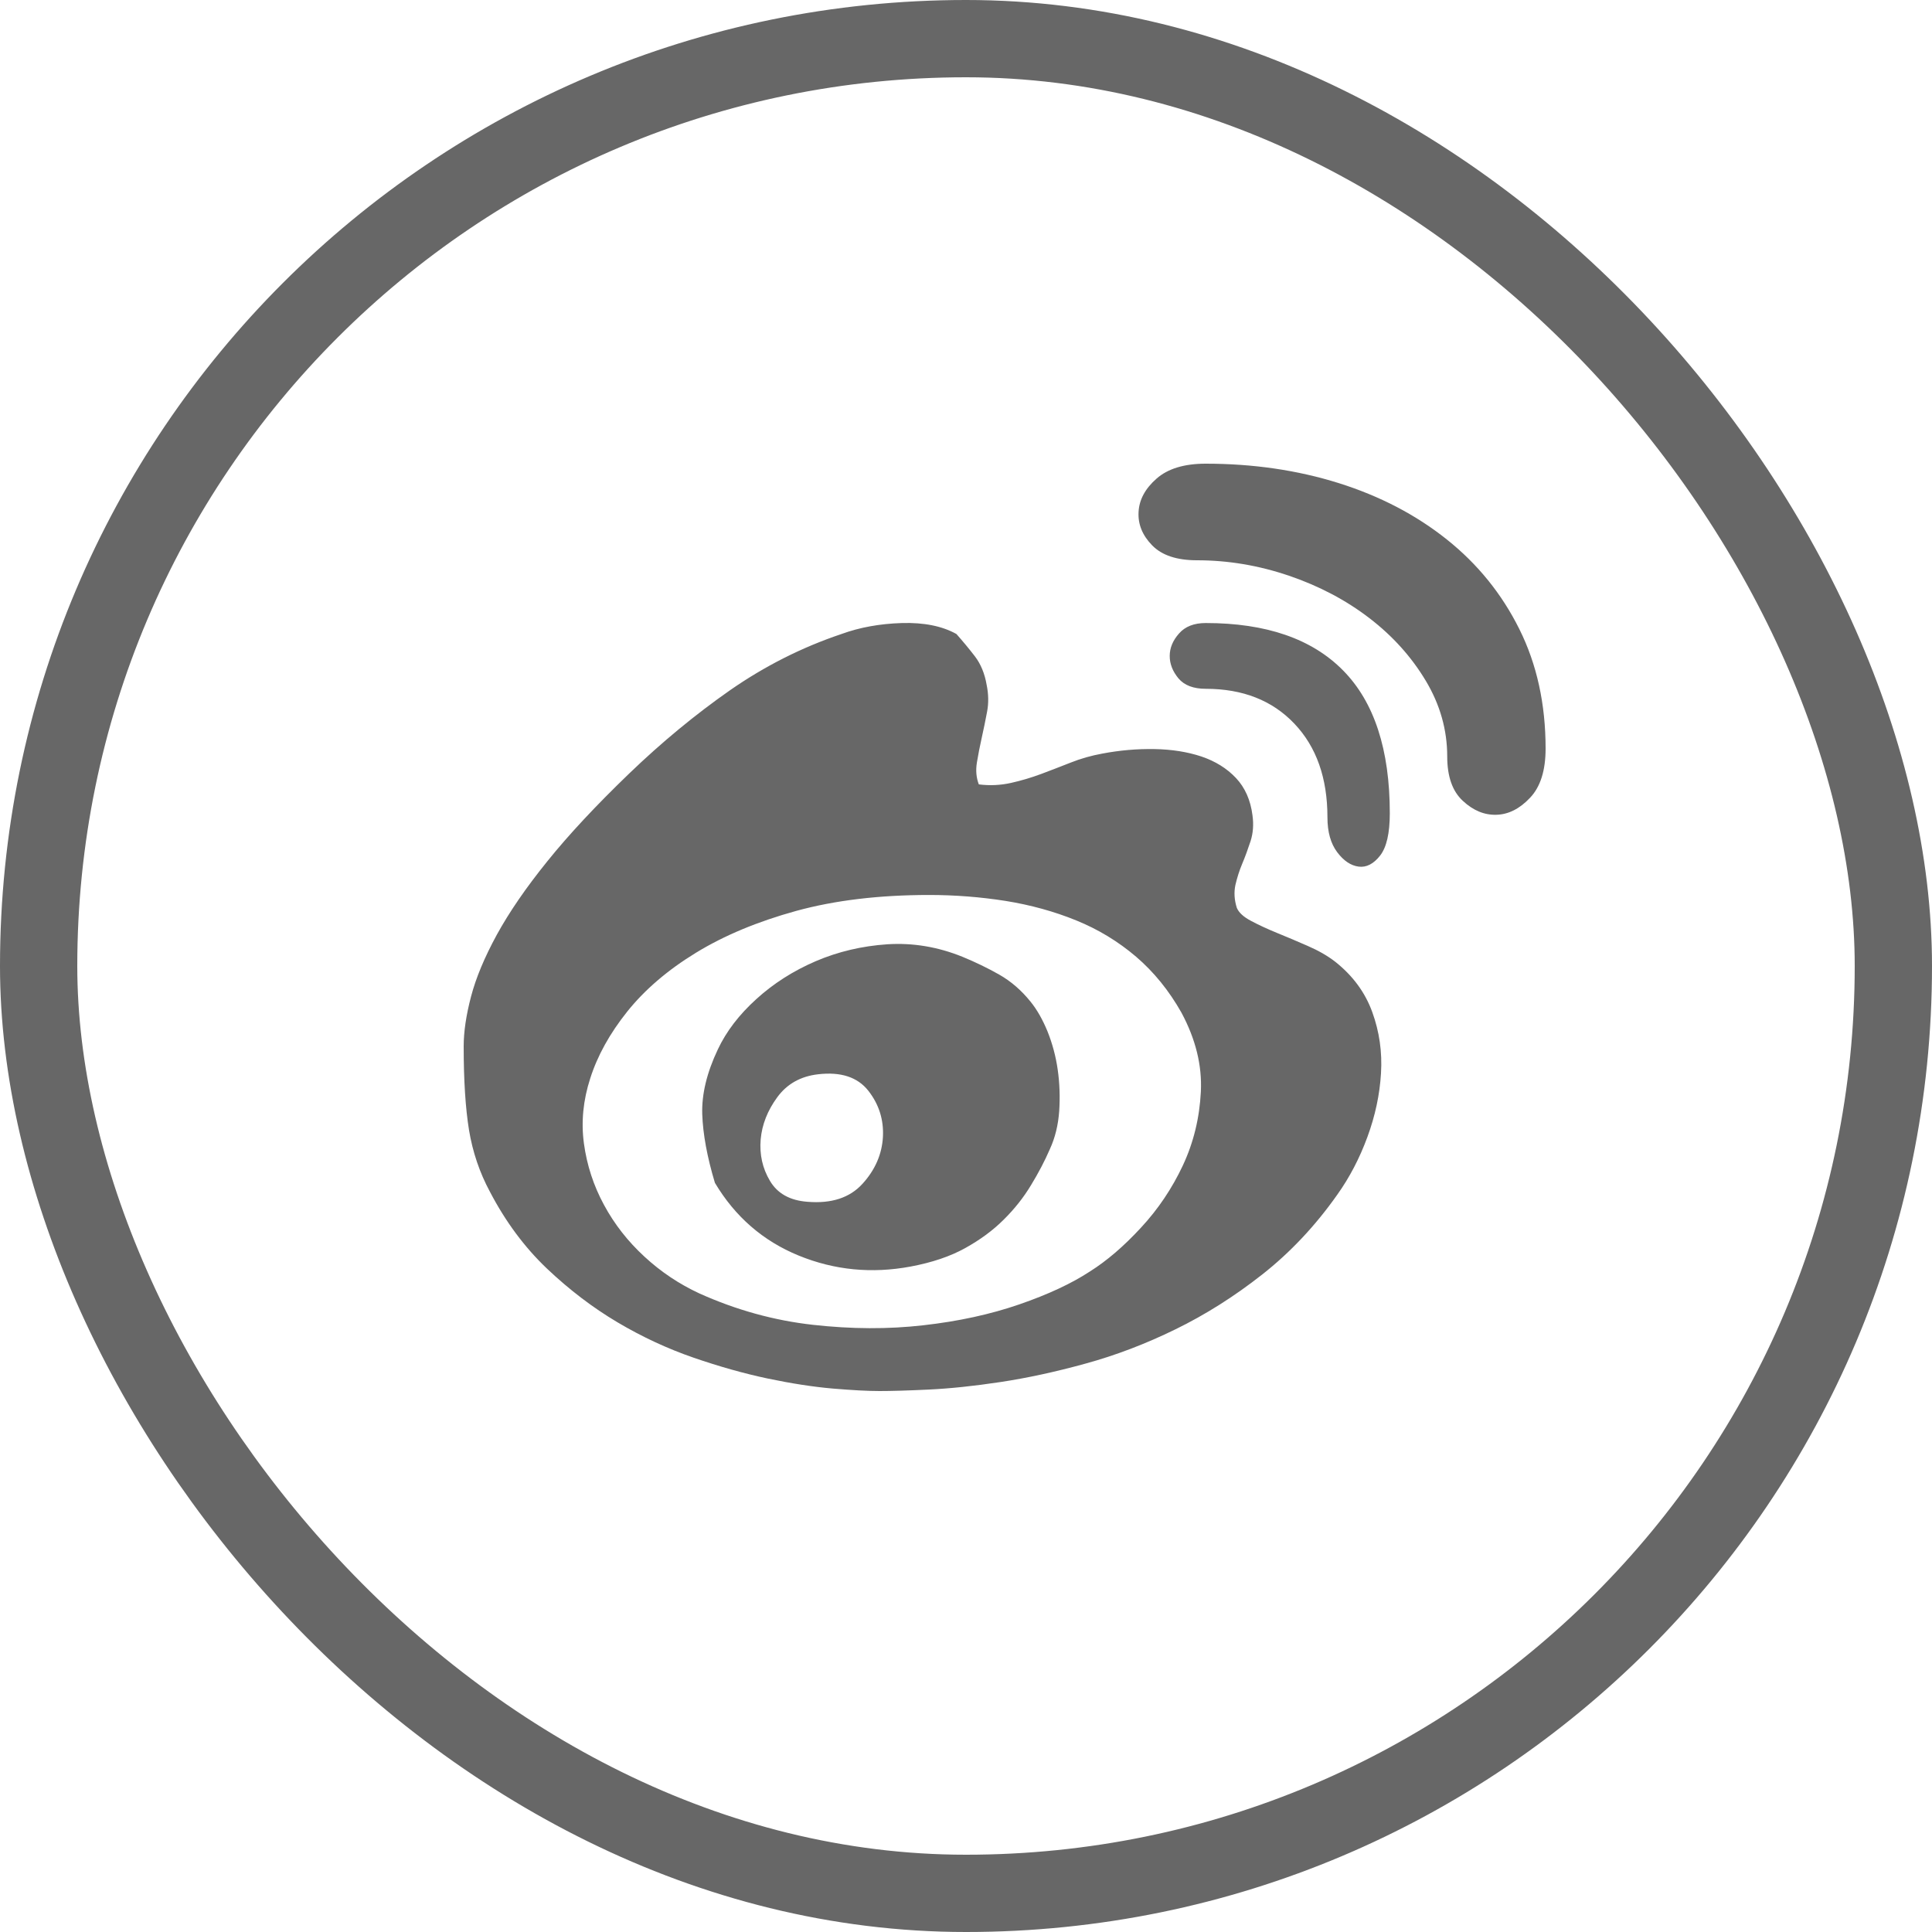 <svg width="25" height="25" viewBox="0 0 25 25" fill="none" xmlns="http://www.w3.org/2000/svg">
<rect x="0.5" y="0.5" width="24" height="24" rx="12" stroke="#676767"/>
<path d="M17.278 12.445C17.505 12.625 17.665 12.842 17.757 13.096C17.849 13.349 17.887 13.613 17.87 13.888C17.854 14.163 17.795 14.438 17.694 14.713C17.593 14.988 17.463 15.237 17.303 15.461C17.018 15.865 16.694 16.208 16.333 16.492C15.972 16.776 15.598 17.012 15.211 17.201C14.825 17.39 14.437 17.538 14.046 17.645C13.655 17.753 13.288 17.832 12.943 17.884C12.599 17.936 12.29 17.968 12.017 17.981C11.744 17.994 11.532 18 11.381 18C11.229 18 11.028 17.989 10.776 17.968C10.524 17.946 10.245 17.903 9.938 17.839C9.631 17.774 9.31 17.684 8.974 17.568C8.638 17.452 8.31 17.3 7.991 17.111C7.672 16.922 7.367 16.69 7.077 16.415C6.788 16.14 6.542 15.809 6.34 15.422C6.206 15.173 6.116 14.907 6.069 14.623C6.023 14.339 6 13.979 6 13.54C6 13.351 6.032 13.136 6.095 12.896C6.158 12.655 6.269 12.389 6.428 12.097C6.588 11.805 6.806 11.487 7.084 11.143C7.361 10.799 7.714 10.421 8.142 10.009C8.562 9.605 8.997 9.246 9.446 8.932C9.896 8.619 10.377 8.376 10.889 8.204C11.124 8.118 11.385 8.071 11.671 8.062C11.956 8.054 12.191 8.101 12.376 8.204C12.46 8.299 12.54 8.395 12.616 8.494C12.691 8.593 12.742 8.715 12.767 8.861C12.792 8.982 12.794 9.098 12.773 9.209C12.752 9.321 12.729 9.433 12.704 9.545C12.679 9.656 12.658 9.764 12.641 9.867C12.624 9.97 12.633 10.064 12.666 10.15C12.809 10.168 12.947 10.161 13.082 10.131C13.216 10.101 13.347 10.062 13.473 10.015C13.599 9.968 13.727 9.918 13.857 9.867C13.987 9.815 14.124 9.777 14.266 9.751C14.493 9.708 14.718 9.689 14.941 9.693C15.163 9.697 15.365 9.729 15.546 9.789C15.726 9.85 15.875 9.942 15.993 10.067C16.11 10.191 16.182 10.352 16.207 10.55C16.224 10.67 16.215 10.782 16.182 10.885C16.148 10.988 16.113 11.085 16.075 11.175C16.037 11.265 16.008 11.358 15.986 11.452C15.966 11.547 15.972 11.646 16.005 11.749C16.031 11.809 16.091 11.865 16.188 11.916C16.285 11.968 16.396 12.019 16.522 12.071C16.648 12.122 16.78 12.178 16.919 12.239C17.058 12.299 17.177 12.367 17.278 12.445ZM14.103 16.453C14.321 16.316 14.542 16.127 14.764 15.886C14.987 15.646 15.167 15.377 15.306 15.081C15.445 14.784 15.522 14.466 15.539 14.127C15.556 13.787 15.472 13.446 15.287 13.102C15.127 12.819 14.932 12.578 14.701 12.38C14.47 12.183 14.212 12.026 13.926 11.91C13.641 11.794 13.336 11.71 13.013 11.658C12.689 11.607 12.359 11.581 12.023 11.581C11.377 11.581 10.803 11.65 10.303 11.787C9.803 11.925 9.371 12.105 9.005 12.329C8.64 12.552 8.344 12.806 8.117 13.089C7.89 13.373 7.731 13.661 7.638 13.953C7.546 14.236 7.518 14.518 7.556 14.797C7.594 15.076 7.68 15.341 7.815 15.59C7.949 15.839 8.123 16.062 8.338 16.26C8.552 16.458 8.789 16.616 9.05 16.737C9.528 16.952 10.018 17.087 10.518 17.143C11.017 17.199 11.494 17.201 11.948 17.149C12.401 17.098 12.815 17.008 13.189 16.879C13.563 16.75 13.867 16.608 14.103 16.453ZM12.452 12.38C12.62 12.449 12.78 12.526 12.931 12.612C13.082 12.698 13.216 12.814 13.334 12.96C13.418 13.063 13.491 13.192 13.555 13.347C13.617 13.502 13.662 13.667 13.687 13.843C13.712 14.019 13.718 14.198 13.706 14.378C13.693 14.559 13.653 14.722 13.586 14.868C13.519 15.023 13.437 15.179 13.34 15.338C13.244 15.497 13.126 15.646 12.987 15.783C12.849 15.921 12.683 16.043 12.49 16.15C12.296 16.258 12.061 16.337 11.784 16.389C11.28 16.483 10.797 16.436 10.335 16.247C9.873 16.058 9.512 15.744 9.251 15.306C9.15 14.971 9.096 14.675 9.087 14.417C9.079 14.159 9.146 13.88 9.289 13.579C9.398 13.347 9.564 13.13 9.787 12.928C10.009 12.726 10.265 12.563 10.555 12.438C10.845 12.314 11.154 12.241 11.482 12.219C11.809 12.198 12.133 12.251 12.452 12.38ZM10.448 15.551C10.759 15.577 10.996 15.499 11.16 15.319C11.324 15.139 11.412 14.937 11.425 14.713C11.437 14.49 11.374 14.29 11.236 14.114C11.097 13.938 10.881 13.867 10.587 13.901C10.36 13.927 10.184 14.026 10.058 14.198C9.932 14.37 9.86 14.552 9.843 14.745C9.827 14.939 9.866 15.117 9.963 15.28C10.06 15.444 10.221 15.534 10.448 15.551ZM15.602 6C16.215 6 16.789 6.084 17.322 6.251C17.856 6.419 18.322 6.662 18.721 6.98C19.12 7.298 19.433 7.684 19.66 8.14C19.887 8.595 20 9.111 20 9.686C20 9.97 19.933 10.183 19.798 10.324C19.664 10.466 19.519 10.539 19.364 10.543C19.208 10.548 19.063 10.488 18.929 10.363C18.794 10.239 18.727 10.047 18.727 9.789C18.727 9.446 18.635 9.119 18.45 8.81C18.265 8.501 18.022 8.23 17.719 7.998C17.417 7.766 17.07 7.583 16.68 7.45C16.289 7.317 15.892 7.25 15.489 7.25C15.228 7.25 15.035 7.186 14.909 7.057C14.783 6.928 14.724 6.784 14.733 6.625C14.741 6.466 14.819 6.322 14.966 6.193C15.113 6.064 15.325 6 15.602 6ZM15.602 8.062C16.383 8.062 16.976 8.266 17.379 8.675C17.782 9.083 17.984 9.699 17.984 10.524C17.984 10.782 17.942 10.965 17.858 11.072C17.774 11.179 17.681 11.227 17.581 11.214C17.48 11.201 17.387 11.139 17.303 11.027C17.219 10.915 17.177 10.765 17.177 10.576C17.177 10.069 17.035 9.665 16.749 9.364C16.463 9.063 16.081 8.913 15.602 8.913C15.443 8.913 15.325 8.868 15.249 8.778C15.174 8.687 15.136 8.591 15.136 8.488C15.136 8.385 15.176 8.288 15.256 8.198C15.335 8.107 15.451 8.062 15.602 8.062Z" fill="#676767"/>
</svg>
